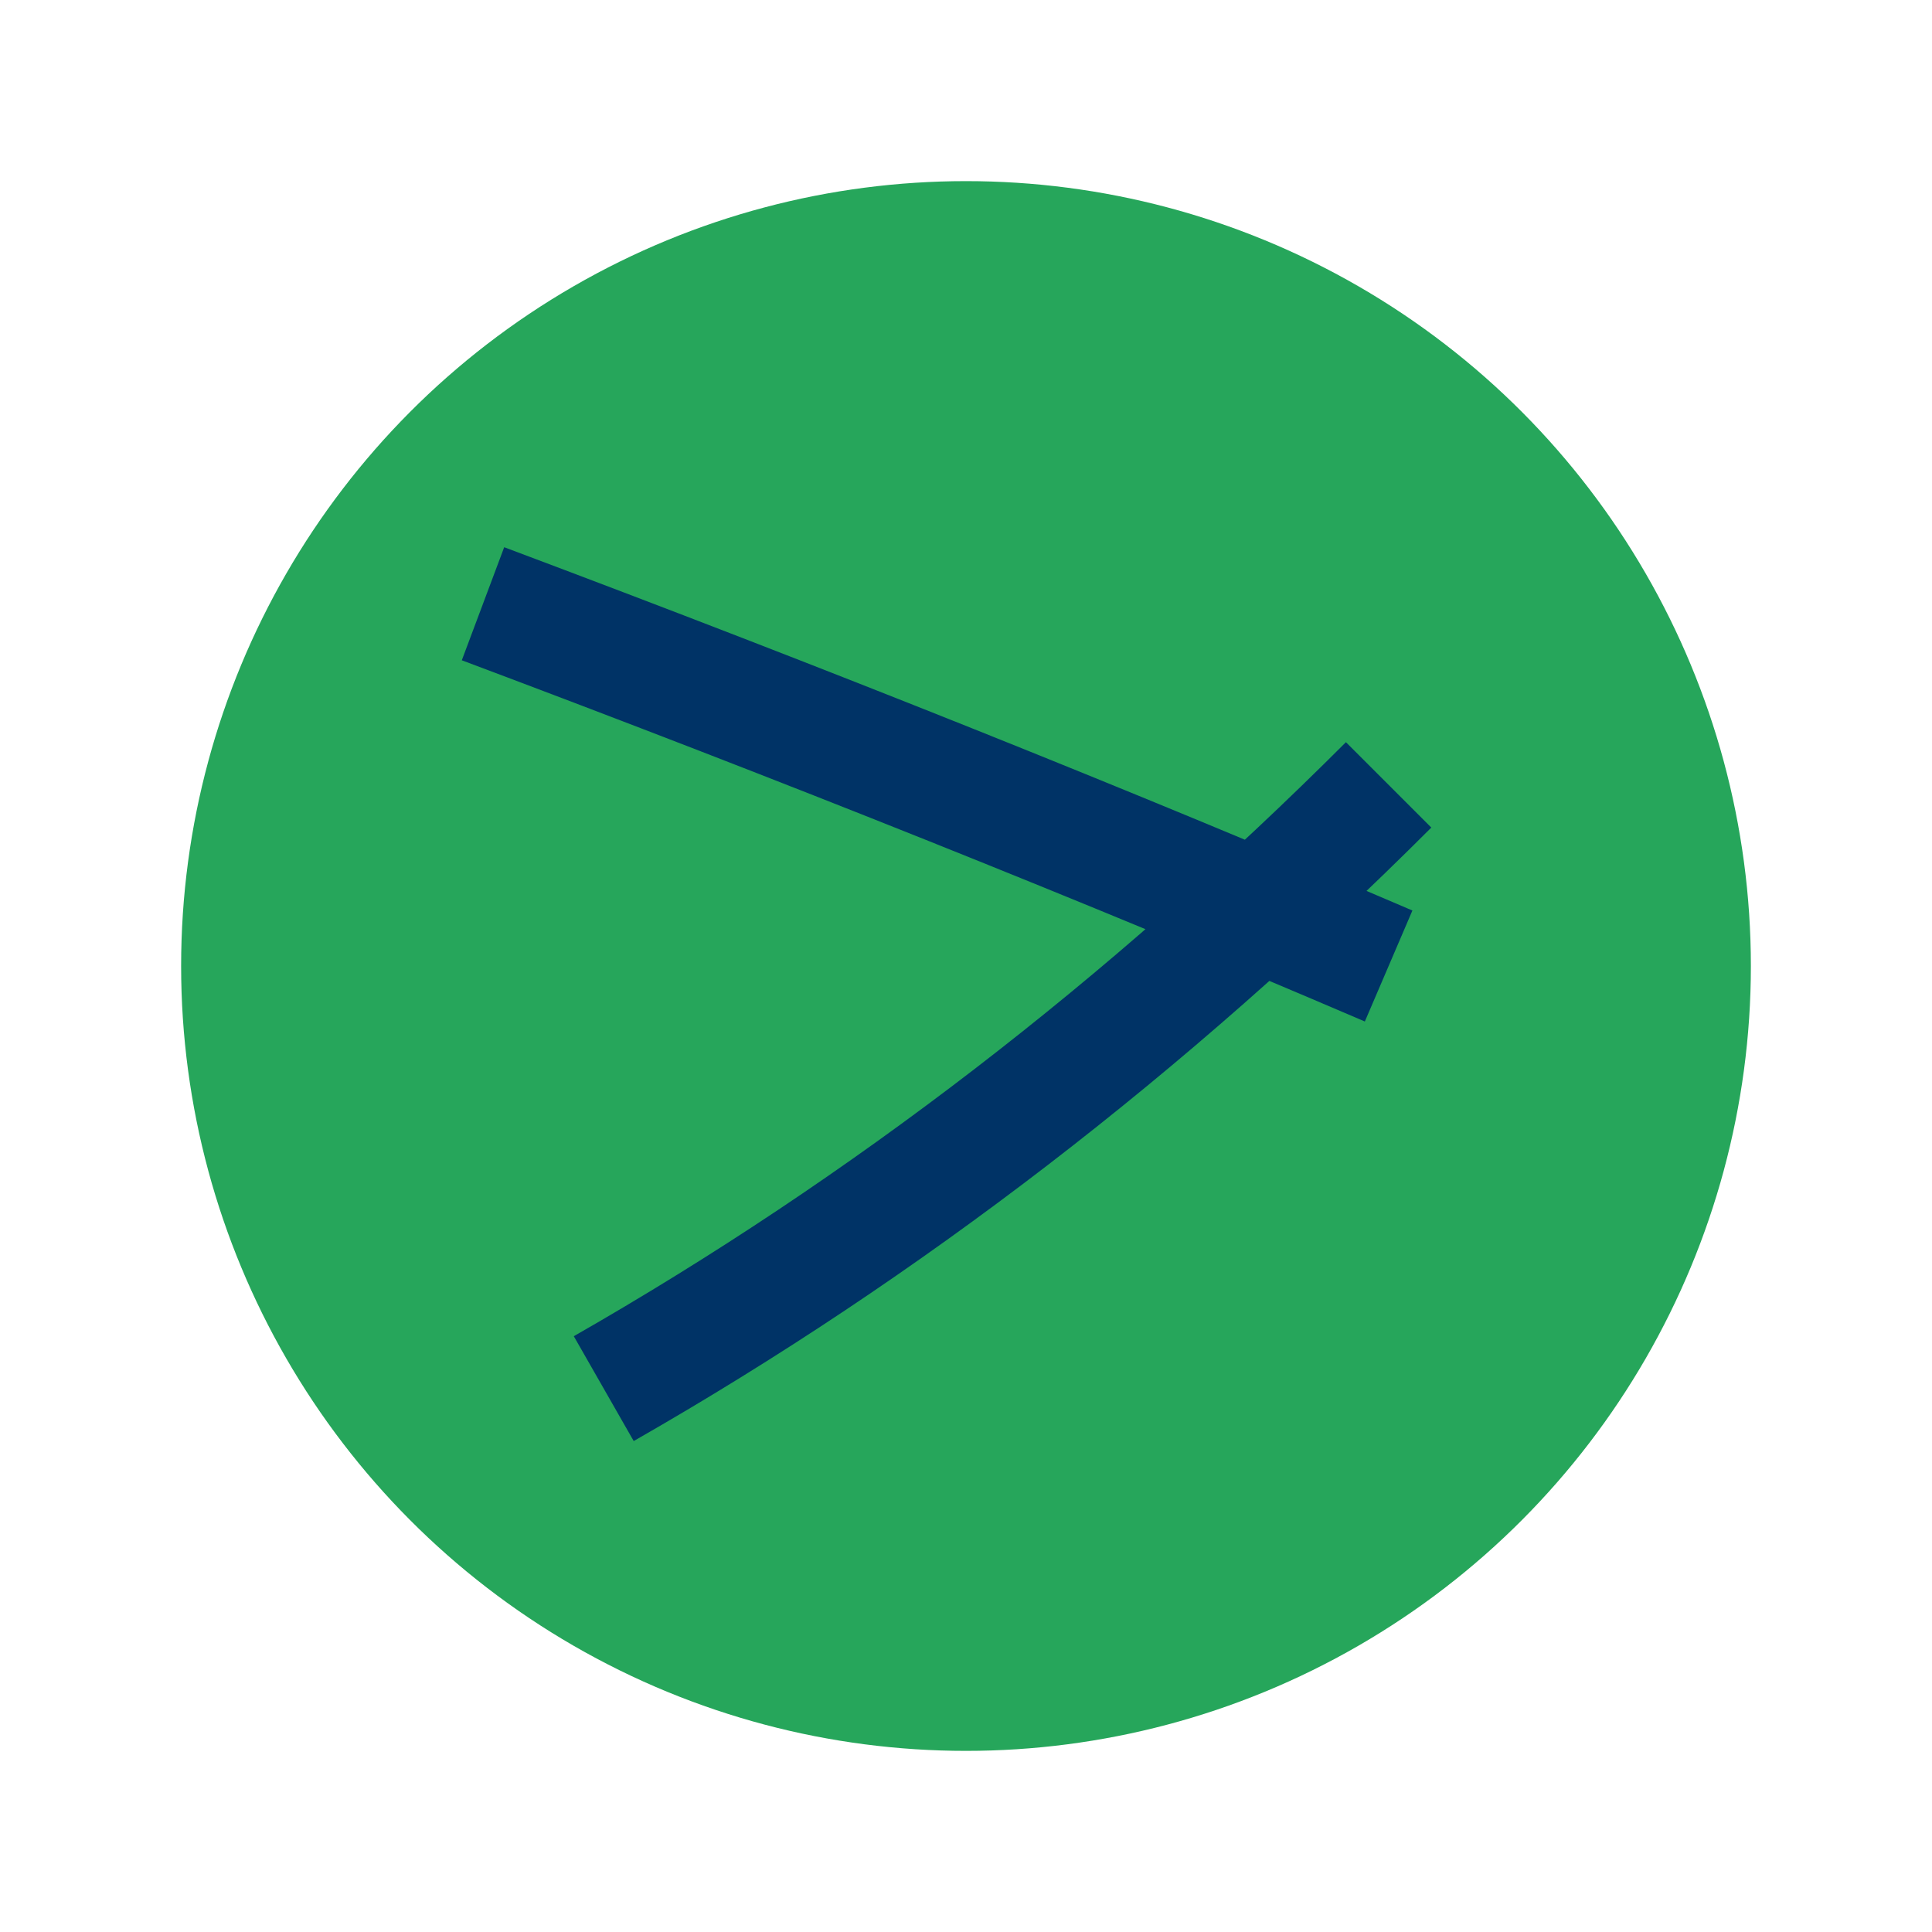 <?xml version="1.0" encoding="UTF-8"?>
<svg xmlns="http://www.w3.org/2000/svg" width="32" height="32" viewBox="0 0 32 32"><circle cx="16" cy="16" r="13" fill="#26A65B"/><path d="M8 10q8 3 15 6M10 23q7-4 13-10" stroke="#003366" stroke-width="2" fill="none"/></svg>